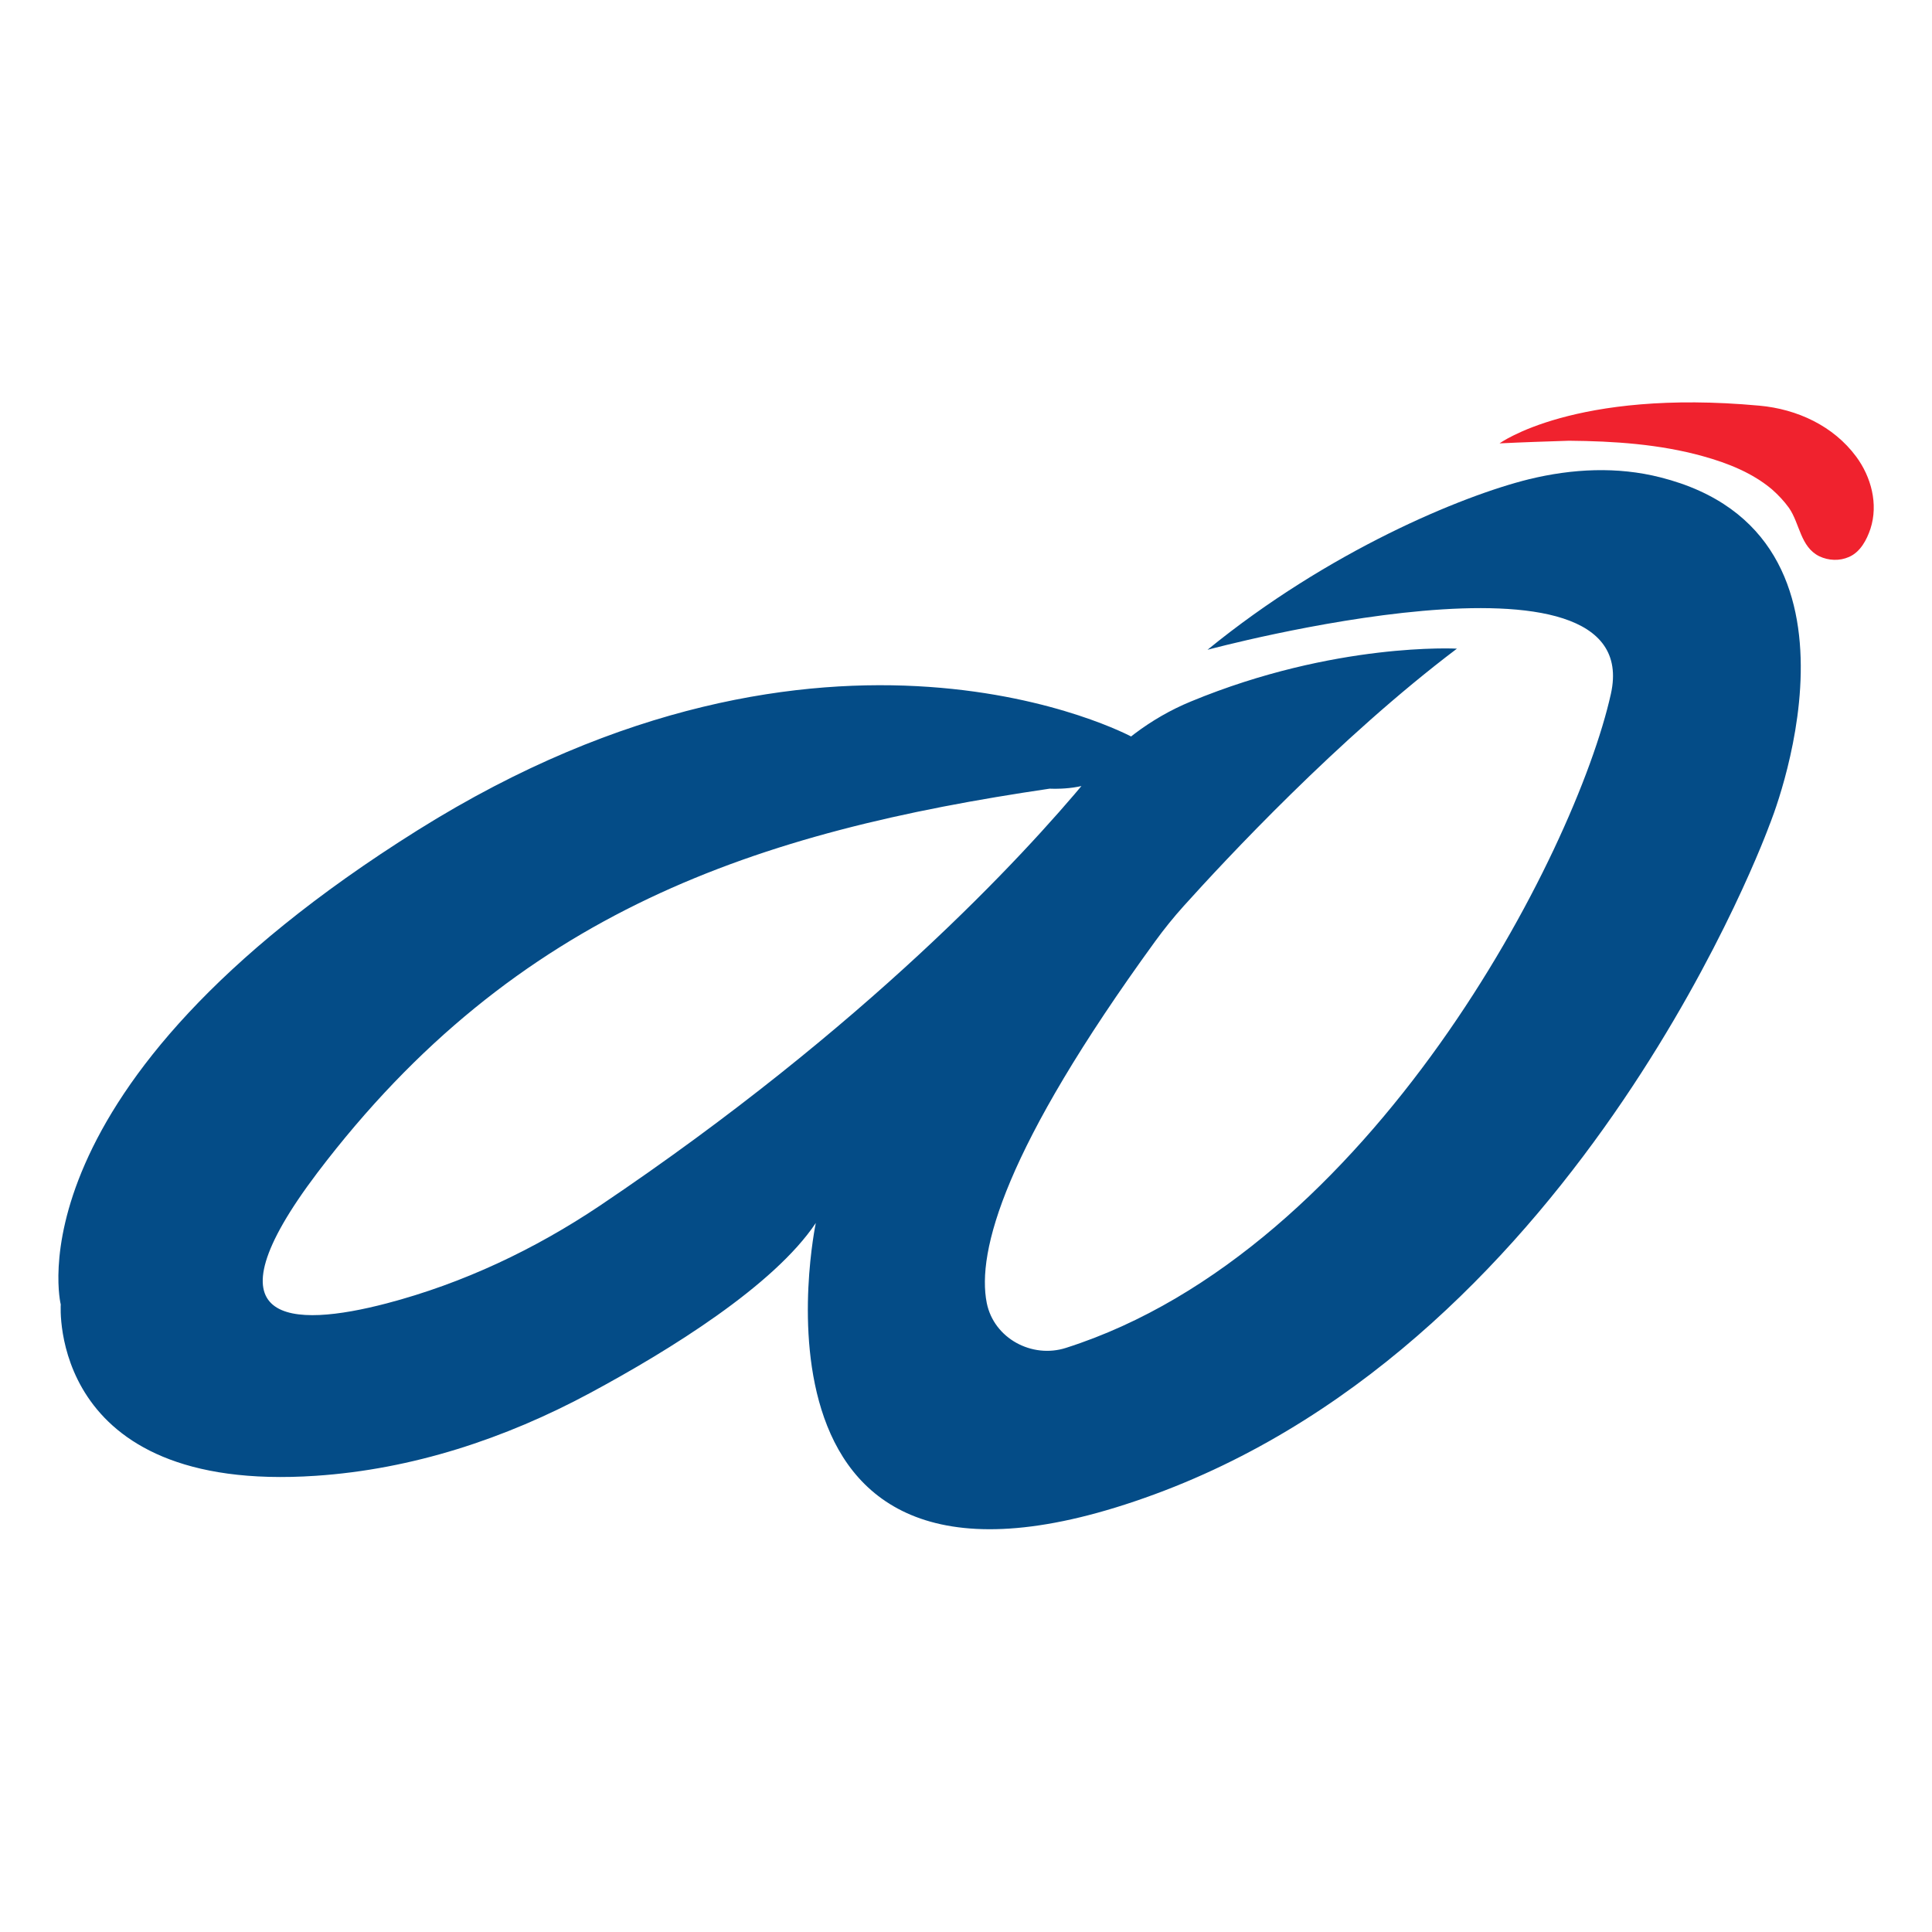 <?xml version="1.0" encoding="utf-8"?>
<!-- Generator: Adobe Illustrator 22.1.0, SVG Export Plug-In . SVG Version: 6.00 Build 0)  -->
<svg version="1.1" id="Layer_1" xmlns="http://www.w3.org/2000/svg" xmlns:xlink="http://www.w3.org/1999/xlink" x="0px" y="0px"
	 viewBox="0 0 512 512" style="enable-background:new 0 0 512 512;" xml:space="preserve">
<style type="text/css">
	.st0{fill:#044C87;}
	.st1{fill:#F0222E;}
</style>
<g>
	<path class="st0" d="M300,195.3c0,0-80.3-43.6-189.3,24.7S16.1,345.7,16.1,345.7s-3.5,50.2,67.6,45.4c25.5-1.7,50.1-9.8,72.6-21.9
		c21.2-11.4,48.8-28.5,59.9-45.1c0,0-24,113.8,89.8,71.9s162.9-177.3,162.9-177.3s31.8-76.9-28.9-92.2c-11.4-2.9-23.3-2.3-34.8,0.5
		c-17.8,4.4-53.1,19-85.2,45.2c0,0,116.5-31.4,106.9,11.7c-9.4,42.2-63.5,147.5-144.4,173.3c-9,2.9-19.1-2.5-21-11.9
		c-2.7-13.6,4.7-40.9,44.6-95.8c2.4-3.3,4.9-6.4,7.6-9.4c10.9-12.1,40.9-44.4,72.4-68.2c0,0-32.3-1.8-70.5,14
		c-10.7,4.4-20,11.6-27.4,20.5c-17.1,20.6-58.6,65.6-129.2,113.1c-17.3,11.6-36.3,20.6-56.5,25.9c-25.2,6.6-49.1,6-18.4-34.6
		c52.7-69.5,116.7-90.4,194.1-101.8c0,0,9,0.6,14.3-3.1C296,203.8,297.9,198.9,300,195.3z"/>
	<path class="st1" d="M397.4,117.5c0,0,19.8-14.5,68.8-10c10.1,0.9,19.7,5.4,25.7,13.5c4,5.4,5.9,12.6,3.8,19.1
		c-1,3-2.7,6.2-5.7,7.5c-2.5,1.1-5.4,1-7.9-0.2c-5-2.5-5.1-8.6-8-12.8c-1.3-1.8-2.8-3.4-4.5-4.9c-5.2-4.4-11.8-7-18.3-8.8
		c-11.5-3.2-23.6-4-35.5-4.1C409.6,117,403.5,117.2,397.4,117.5z"/>
</g>
</svg>
